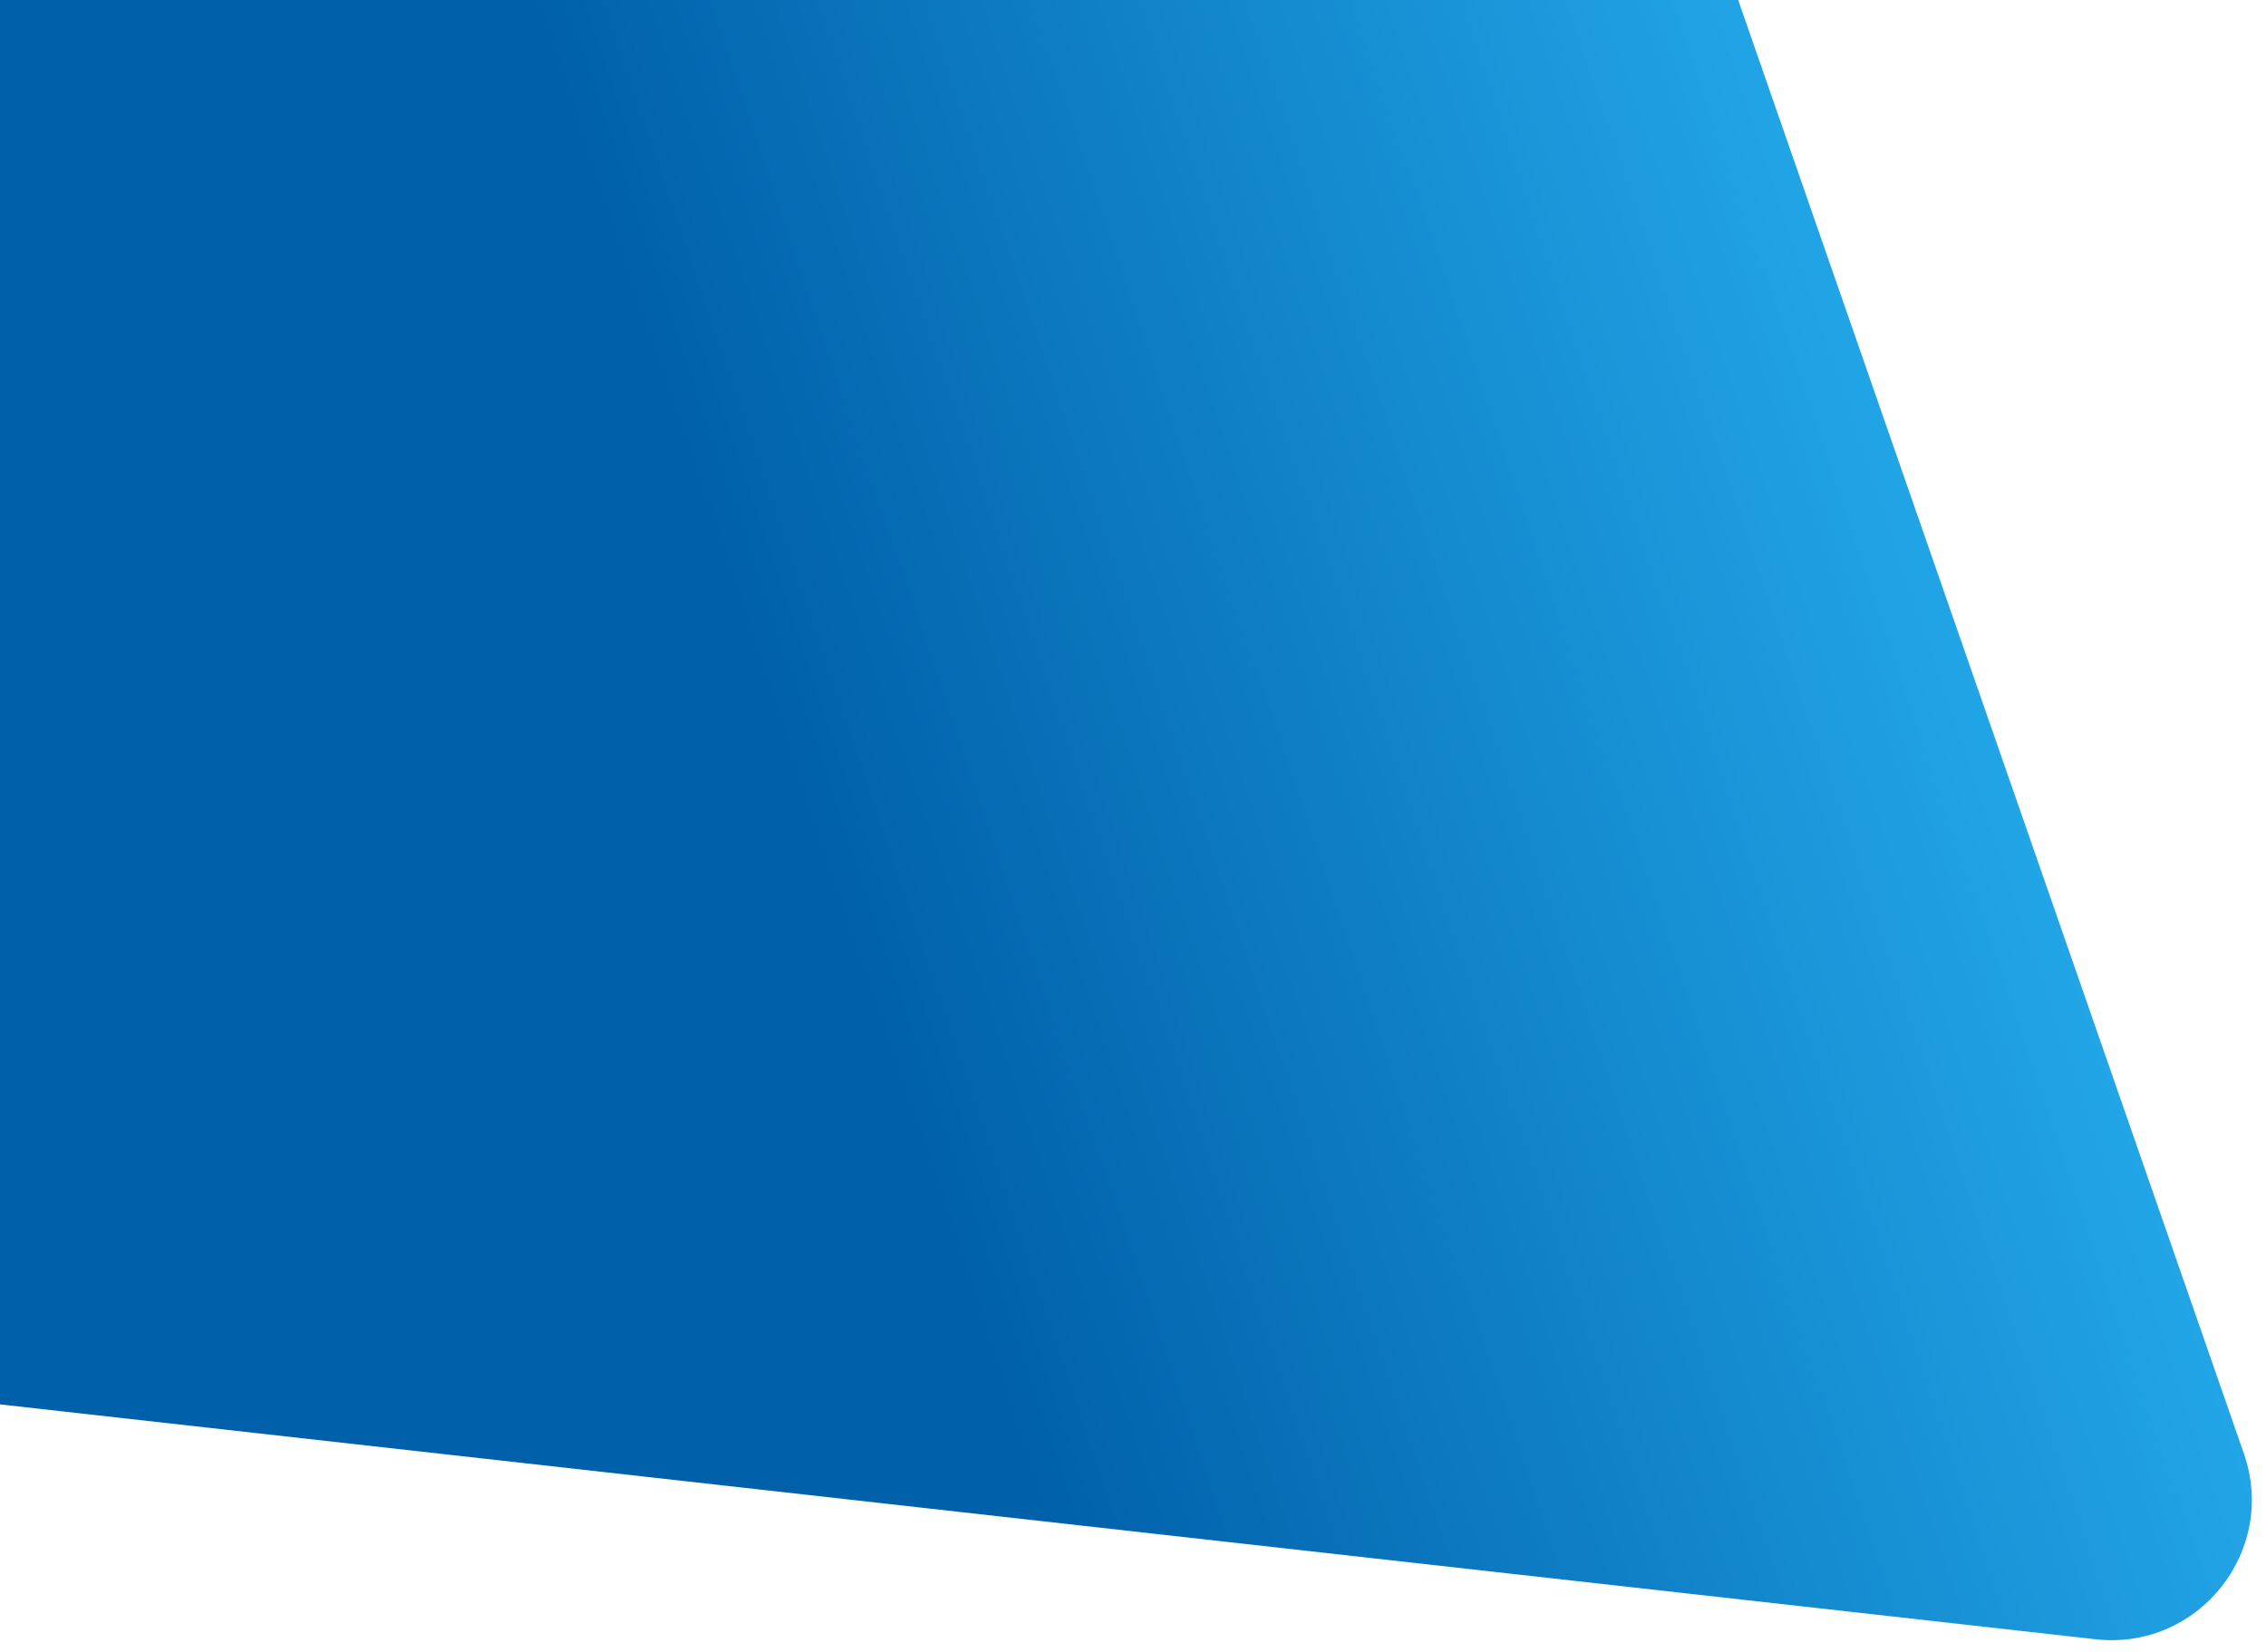 <?xml version="1.0" encoding="UTF-8"?>
<svg id="uuid-143c9c5b-b10c-4d6b-9080-5808f3c72eb4" data-name="Layer 1" xmlns="http://www.w3.org/2000/svg" xmlns:xlink="http://www.w3.org/1999/xlink" viewBox="0 0 1307.14 953.14">
  <defs>
    <linearGradient id="uuid-5c30cbc9-bf97-4fd4-bd8c-47345c8a684a" x1="1178.3" y1="283.41" x2="-53.35" y2="698.84" gradientUnits="userSpaceOnUse">
      <stop offset="0" stop-color="#25aced"/>
      <stop offset=".57" stop-color="#0060aa"/>
    </linearGradient>
  </defs>
  <path d="M1294.39,838.71L1002.67,0H0V810.3l1208.86,135.51c59.23,6.64,105.11-50.81,85.53-107.11Z" style="fill: url(#uuid-5c30cbc9-bf97-4fd4-bd8c-47345c8a684a);"/>
</svg>